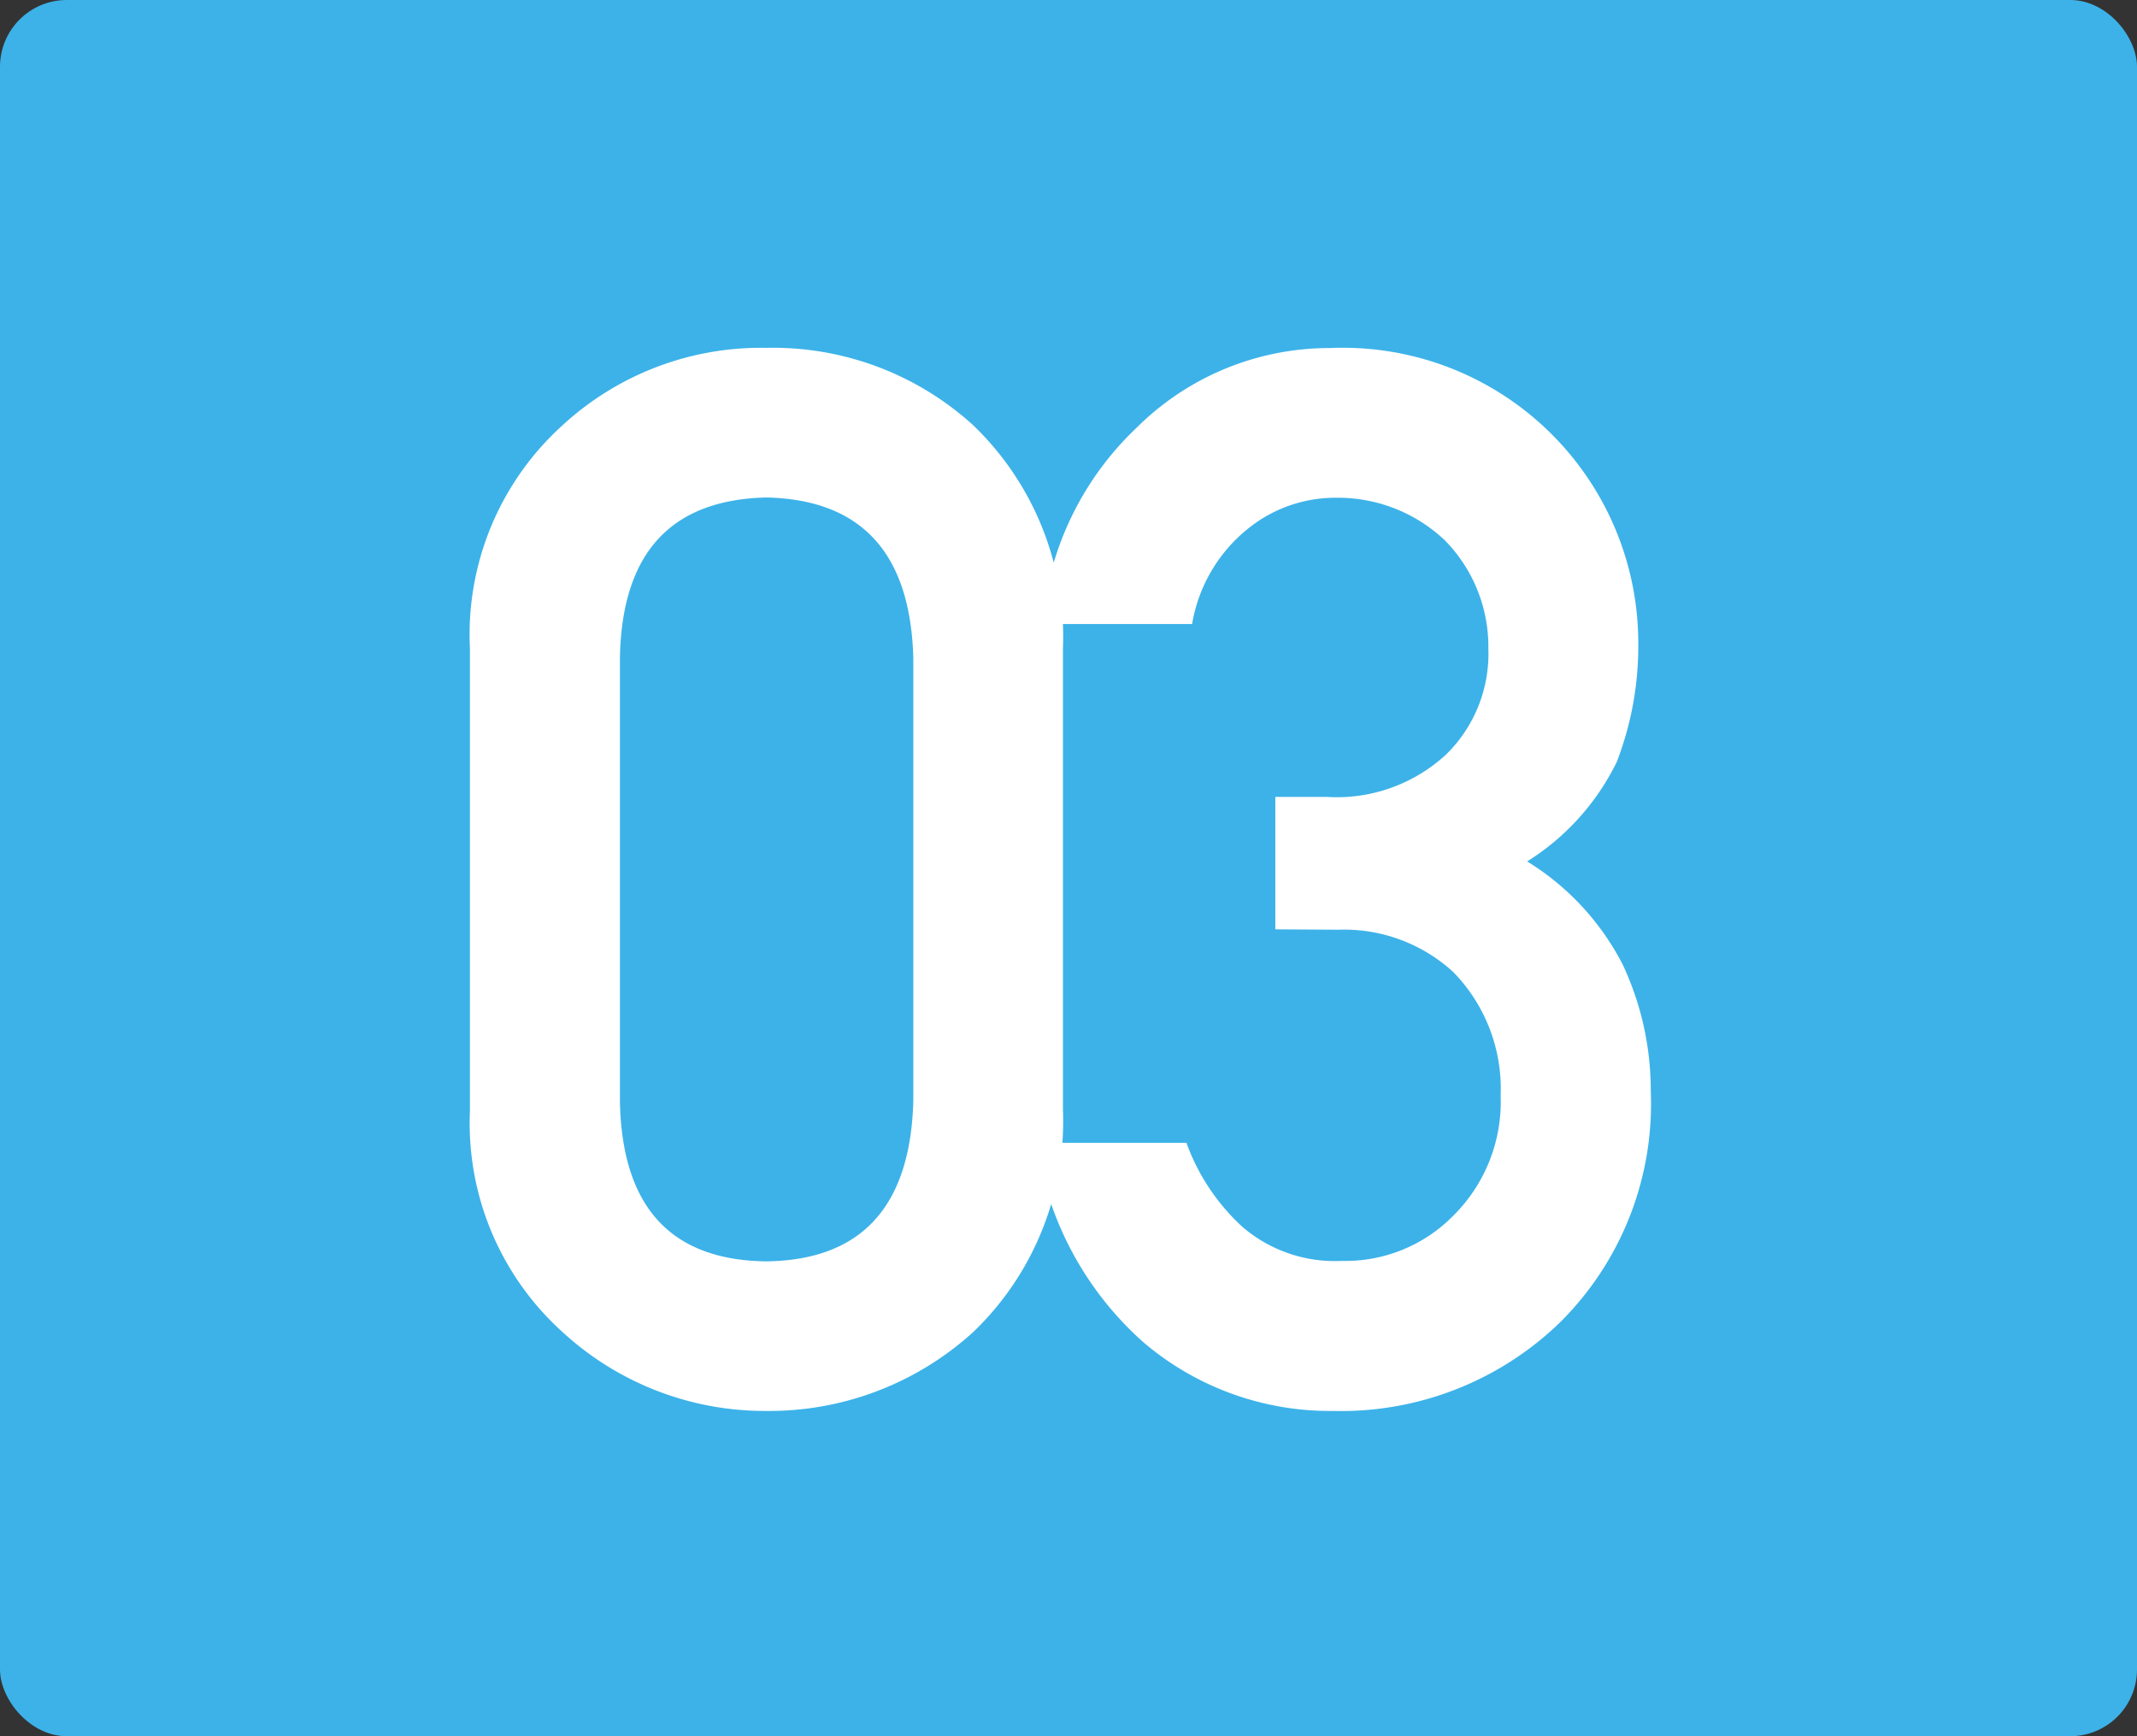 <svg xmlns="http://www.w3.org/2000/svg" width="32" height="26" viewBox="0 0 32 26">
  <rect x="0" y="0" width="32" height="26" fill="#333333" stroke="none"/>
  <g id="Group_16" data-name="Group 16" transform="translate(0 -0.5)">
    <rect id="Rectangle_20" data-name="Rectangle 20" width="32" height="26" rx="1" transform="translate(0 0.5)" fill="#3cb2e9"/>
    <path id="Path_38" data-name="Path 38" d="M13.676,16.988V10.35q-.065-2.353-2.2-2.4Q9.326,8,9.283,10.35v6.639q.043,2.374,2.191,2.4Q13.612,19.362,13.676,16.988Zm-6.639.129V10.21A4.221,4.221,0,0,1,8.423,6.869a4.385,4.385,0,0,1,3.051-1.16,4.454,4.454,0,0,1,3.1,1.16,4.39,4.39,0,0,1,1.343,3.341v6.907a4.376,4.376,0,0,1-1.343,3.33,4.538,4.538,0,0,1-3.1,1.182,4.47,4.47,0,0,1-3.051-1.182A4.208,4.208,0,0,1,7.038,17.117Zm12.06-2.7V12.434h.773a2.411,2.411,0,0,0,1.783-.634,2.111,2.111,0,0,0,.634-1.59,2.27,2.27,0,0,0-.655-1.622A2.329,2.329,0,0,0,20,7.954a2.077,2.077,0,0,0-1.311.462,2.323,2.323,0,0,0-.838,1.429H15.606a4.573,4.573,0,0,1,1.407-2.933,4.092,4.092,0,0,1,2.9-1.2,4.424,4.424,0,0,1,4.619,4.458,4.808,4.808,0,0,1-.322,1.74A3.648,3.648,0,0,1,22.868,13.4,3.905,3.905,0,0,1,24.3,14.947a4.438,4.438,0,0,1,.419,1.891,4.608,4.608,0,0,1-1.364,3.47,4.71,4.71,0,0,1-3.395,1.321A4.3,4.3,0,0,1,17.121,20.6a4.905,4.905,0,0,1-1.6-2.986h2.245a3.165,3.165,0,0,0,.849,1.268,2.126,2.126,0,0,0,1.482.5,2.263,2.263,0,0,0,1.665-.677,2.4,2.4,0,0,0,.709-1.8,2.5,2.5,0,0,0-.709-1.848,2.415,2.415,0,0,0-1.719-.634Z" fill="#fff"/>
  </g>
</svg>
